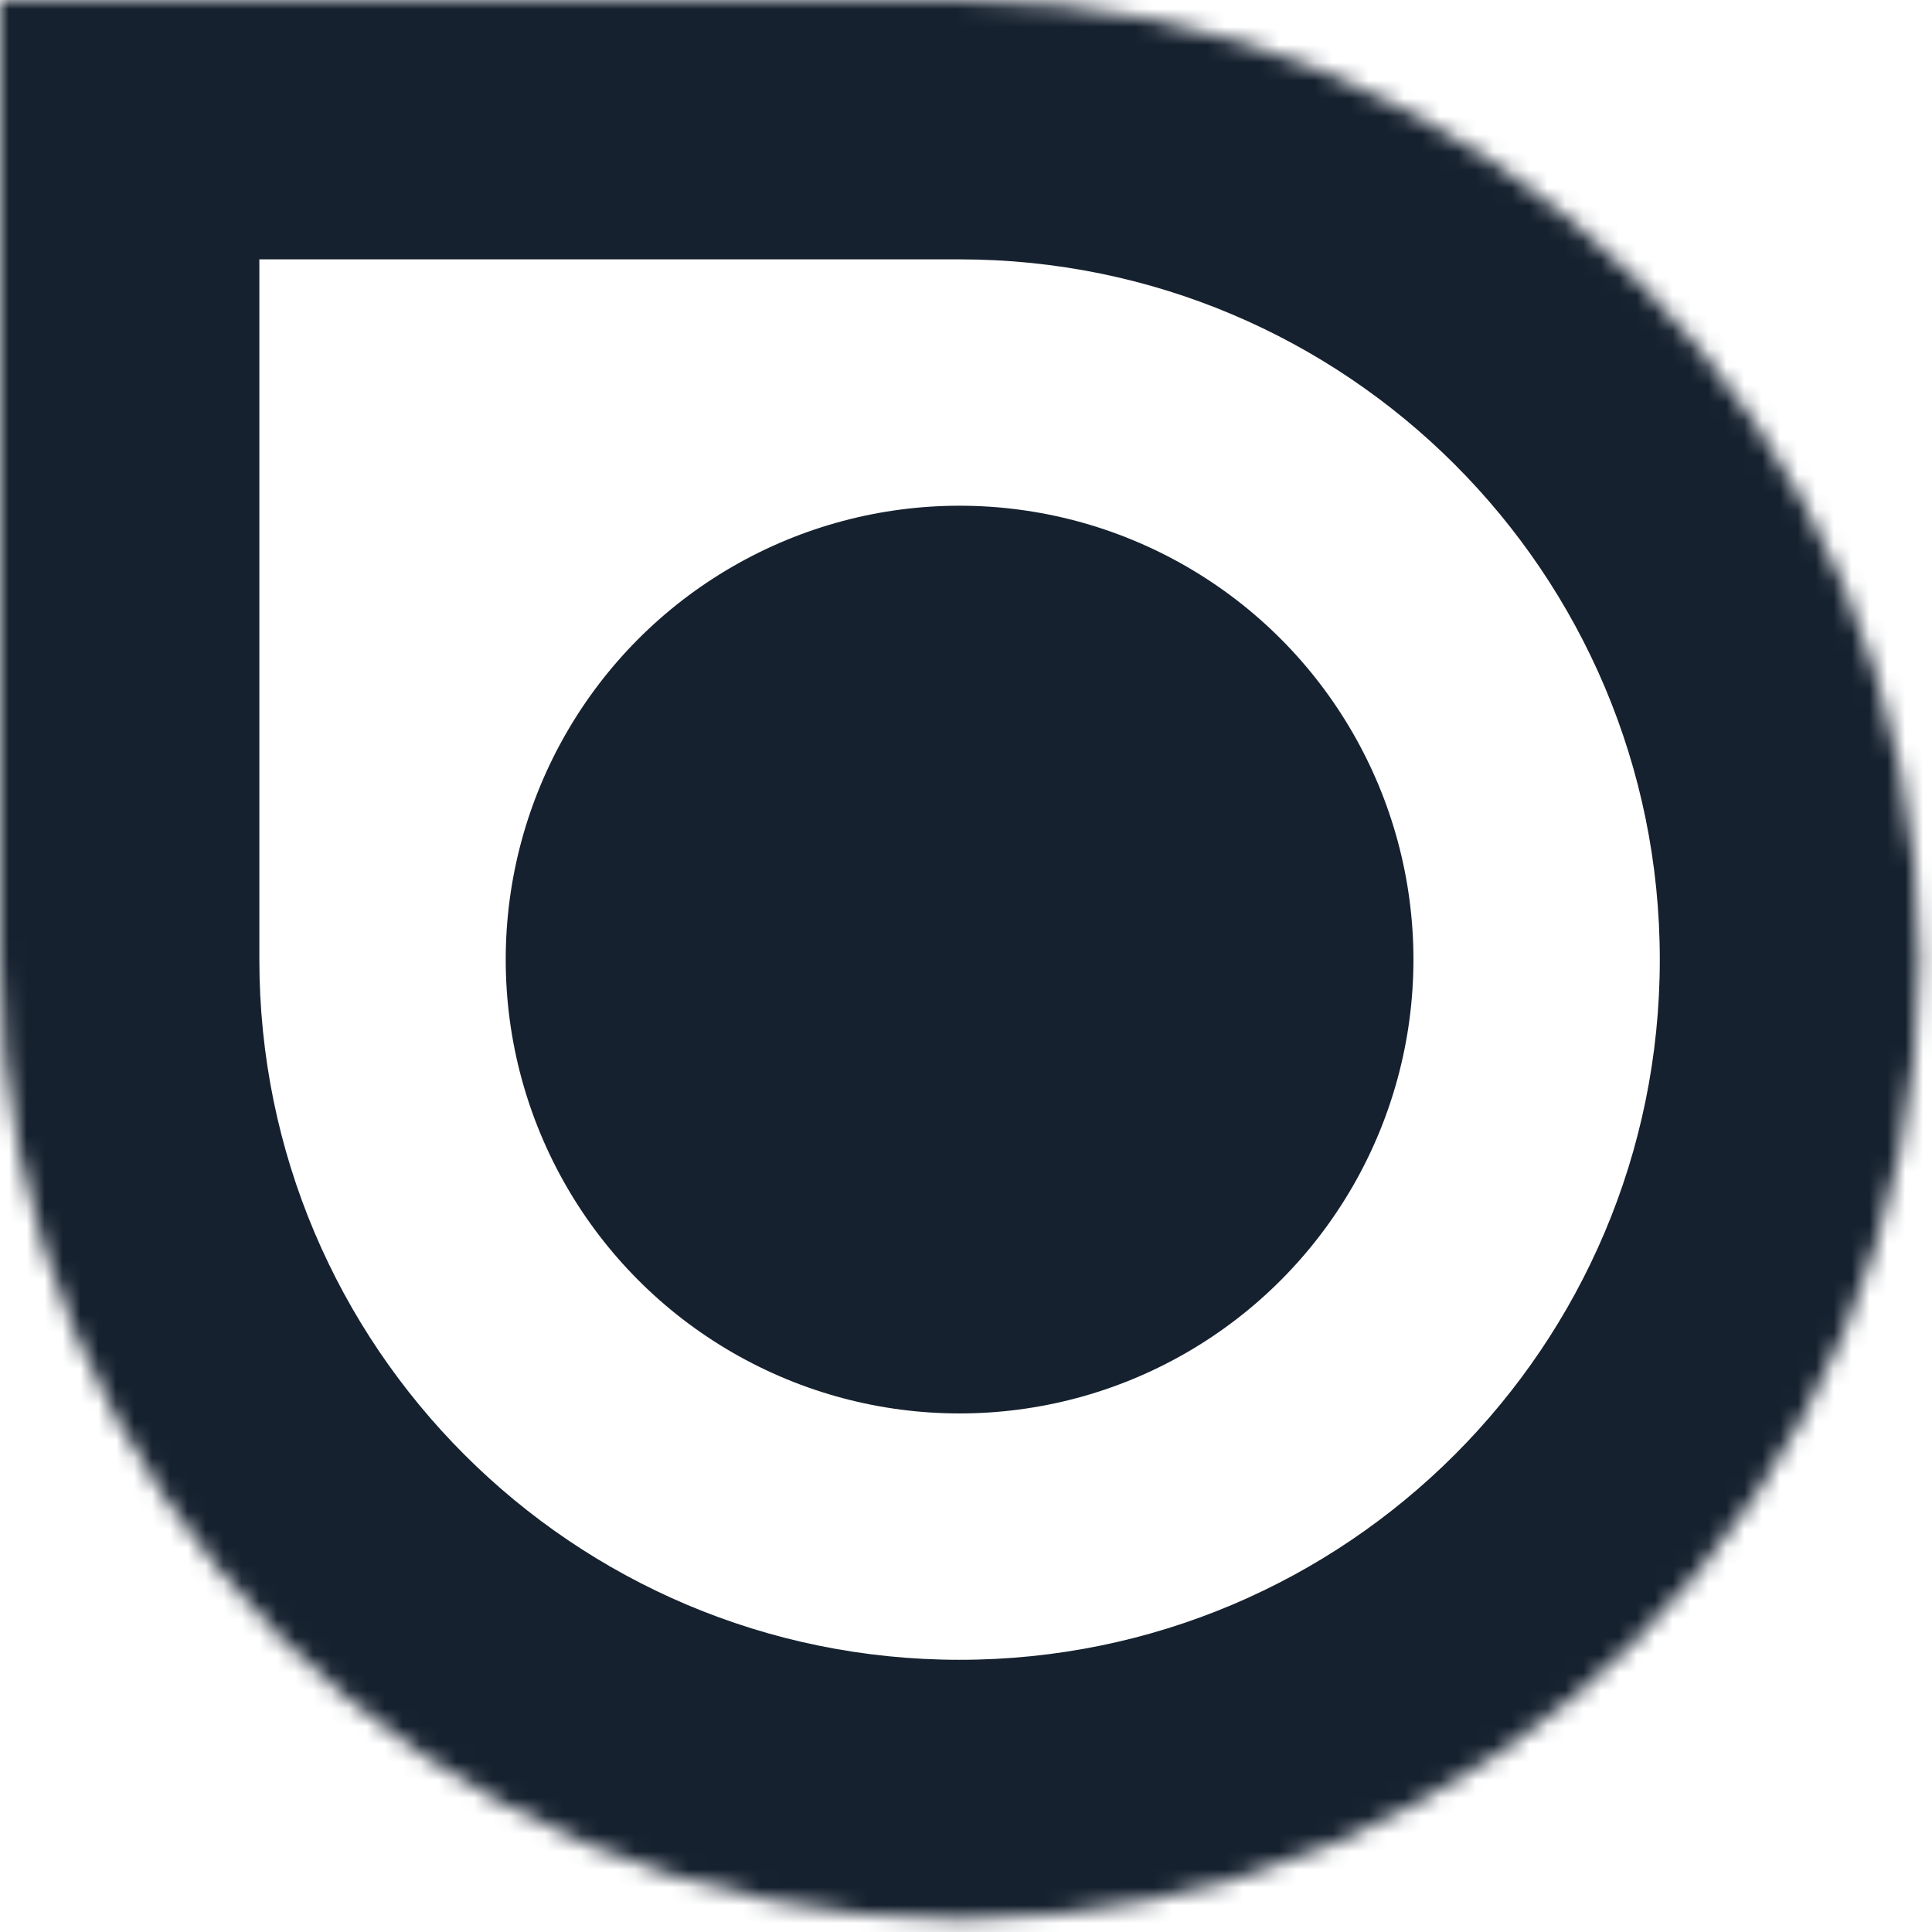 <svg width="108" height="108" viewBox="0 0 108 108" fill="none" xmlns="http://www.w3.org/2000/svg">
<circle cx="53.641" cy="53.641" r="25.371" fill="#16212F"/>
<mask id="path-2-inside-1_463_14878" fill="white">
<path d="M0 0H53.641C83.266 0 107.282 24.016 107.282 53.641C107.282 83.266 83.266 107.282 53.641 107.282C24.016 107.282 0 83.266 0 53.641V0Z"/>
</mask>
<path d="M0 0V-14.498H-14.498V0H0ZM0 14.498H53.641V-14.498H0V14.498ZM14.498 53.641V0H-14.498V53.641H14.498ZM53.641 92.784C32.023 92.784 14.498 75.259 14.498 53.641H-14.498C-14.498 91.273 16.009 121.779 53.641 121.779V92.784ZM92.784 53.641C92.784 75.259 75.259 92.784 53.641 92.784V121.779C91.273 121.779 121.779 91.273 121.779 53.641H92.784ZM53.641 14.498C75.259 14.498 92.784 32.023 92.784 53.641H121.779C121.779 16.009 91.273 -14.498 53.641 -14.498V14.498Z" fill="#16212F" mask="url(#path-2-inside-1_463_14878)"/>
</svg>
